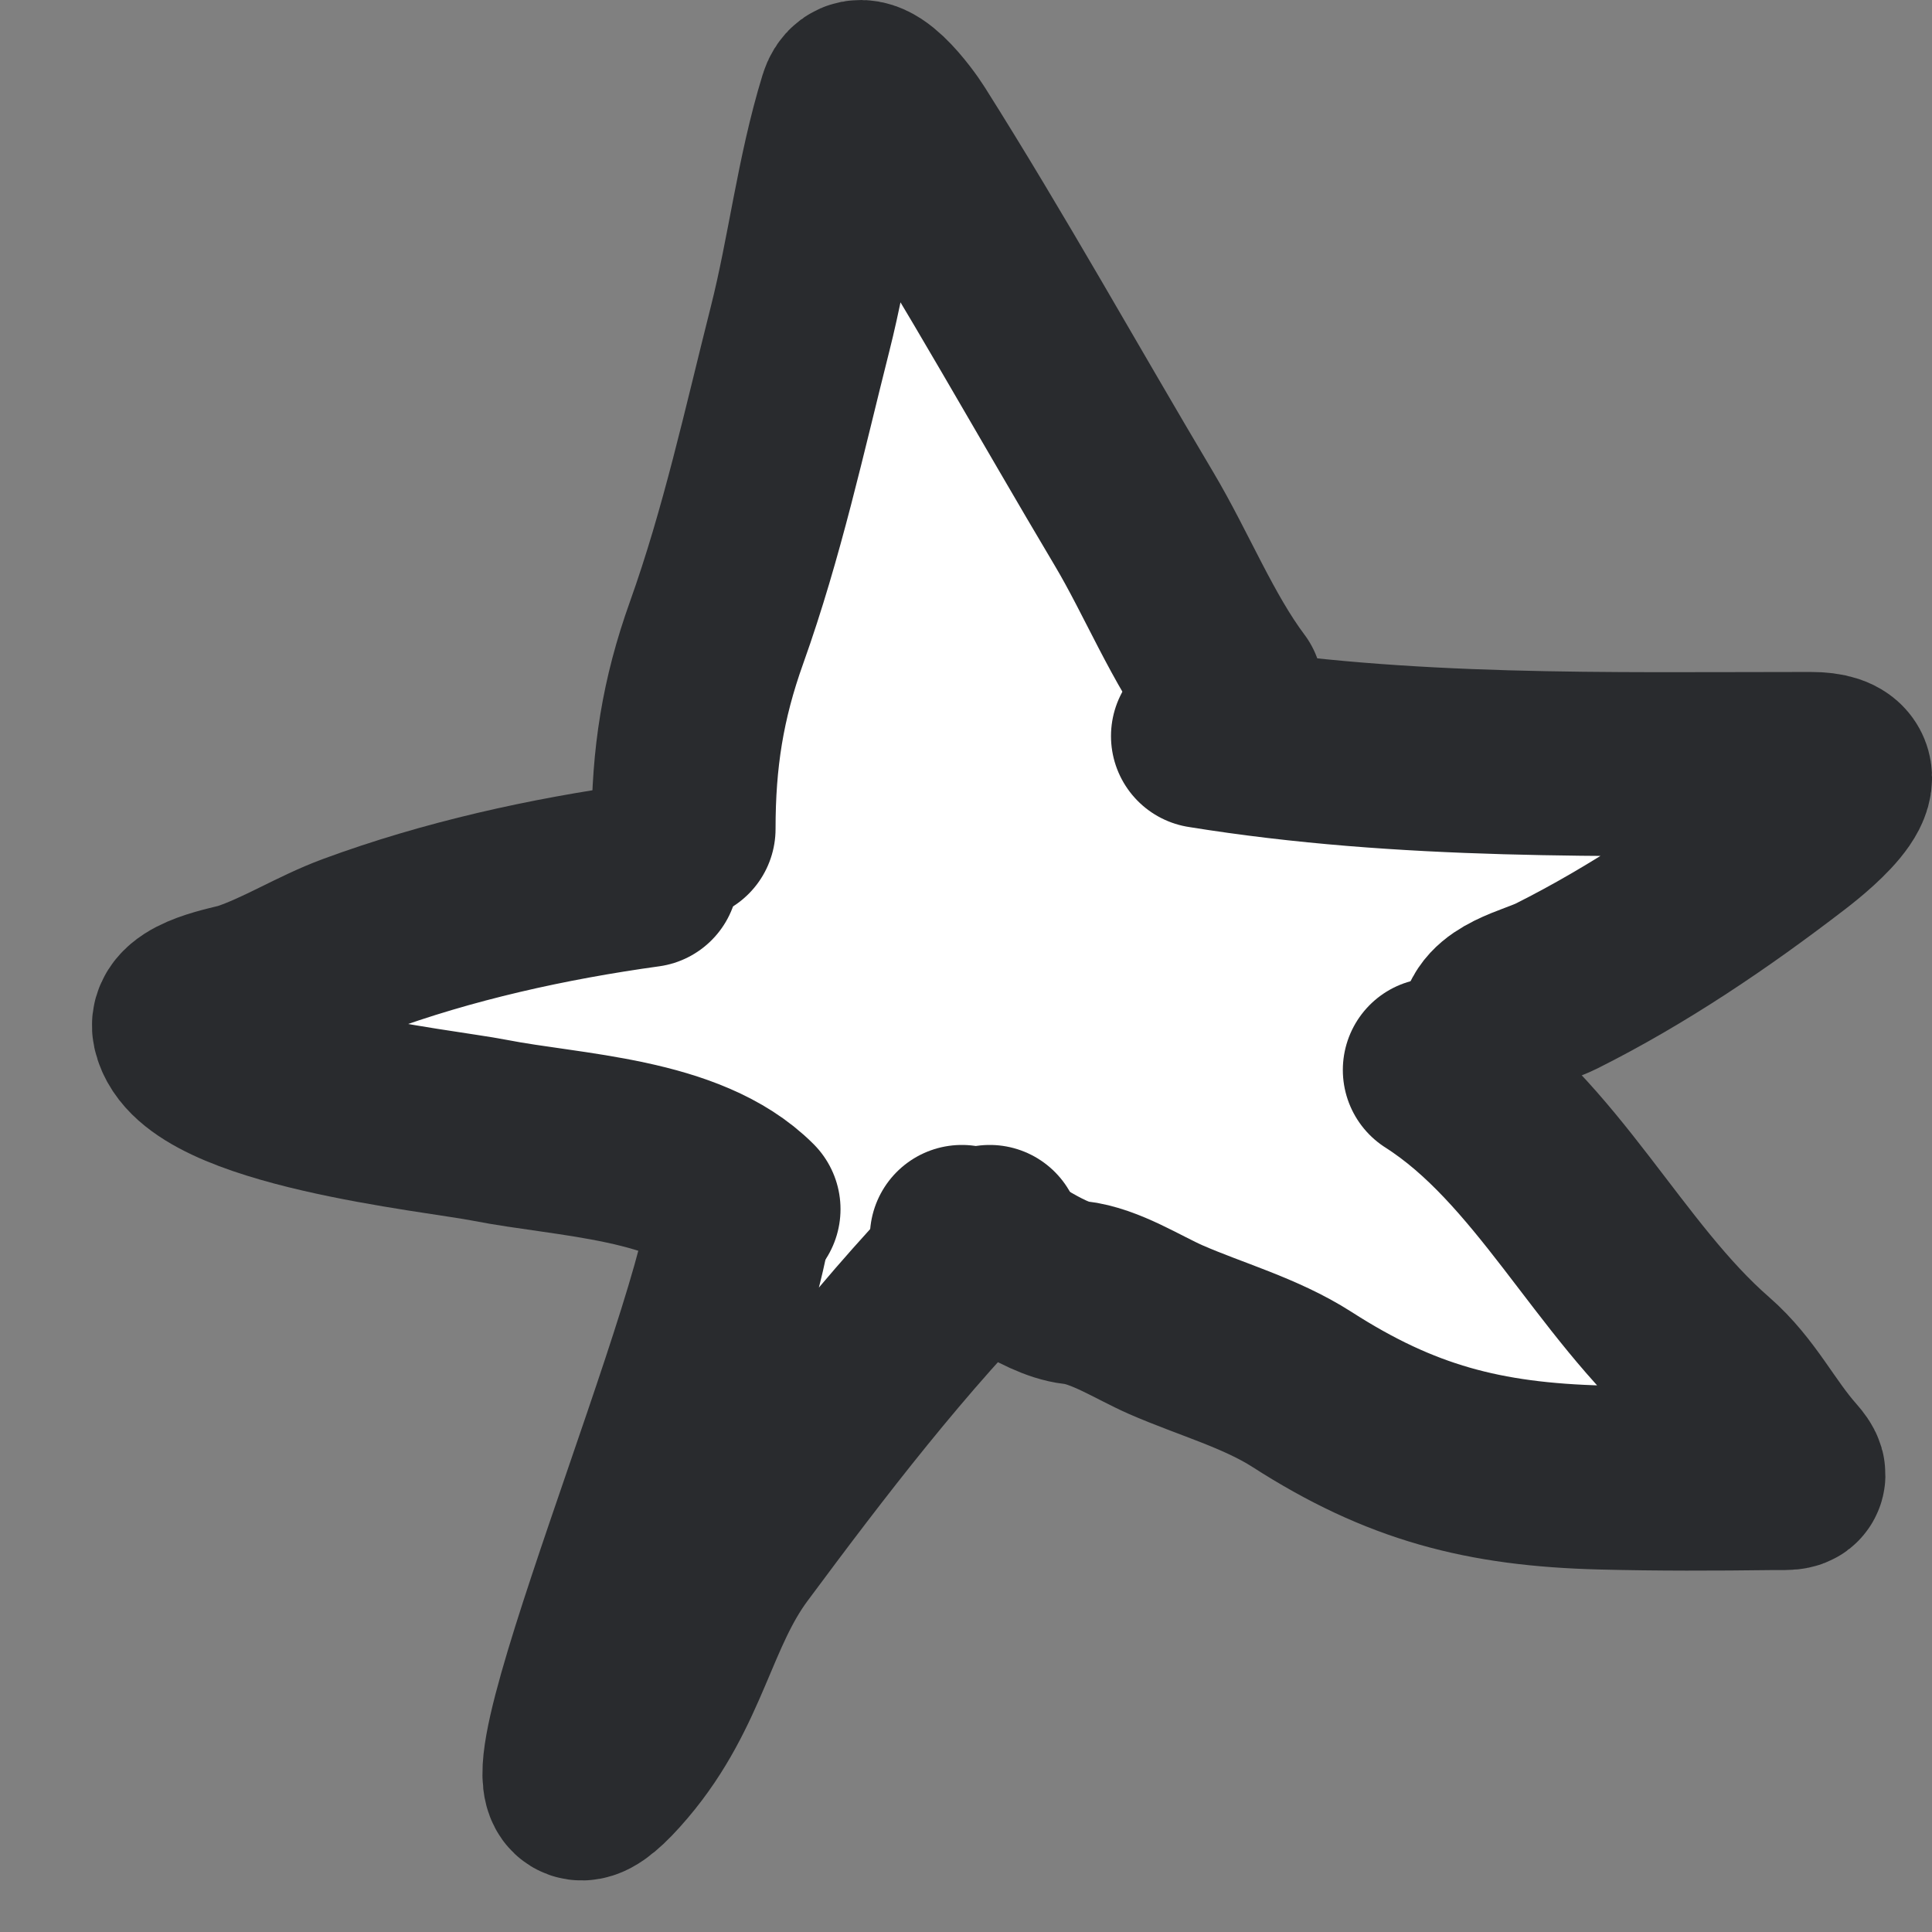 <?xml version="1.0" encoding="UTF-8"?> <svg xmlns="http://www.w3.org/2000/svg" width="21" height="21" viewBox="0 0 21 21" fill="none"><rect x="0" y="0" width="21" height="21" fill="#808080" stroke="none"/> <path d="M9 1.5L14 8.5H18L16 11.5L18 16L11 13L9 14.5L3.5 11.5L7 8.5L9 1.5Z" fill="white"></path> <path d="M7.43 9.009C7.43 8.242 7.529 7.602 7.789 6.876C8.176 5.793 8.415 4.689 8.696 3.577C8.903 2.76 8.997 1.913 9.245 1.107C9.353 0.756 9.79 1.373 9.855 1.477C10.714 2.837 11.502 4.255 12.325 5.638C12.681 6.236 12.963 6.944 13.378 7.497" stroke="#292B2E" stroke-width="2" stroke-linecap="round"></path> <path d="M7.027 9.513C5.958 9.661 4.87 9.901 3.857 10.275C3.454 10.424 3.076 10.666 2.67 10.802C2.553 10.841 1.95 10.935 2.003 11.177C2.168 11.916 4.758 12.174 5.325 12.286C6.186 12.455 7.471 12.478 8.136 13.143" stroke="#292B2E" stroke-width="2" stroke-linecap="round"></path> <path d="M13.076 8.001C15.274 8.356 17.46 8.304 19.679 8.304C20.413 8.304 19.694 8.9 19.449 9.088C18.656 9.698 17.812 10.27 16.918 10.718C16.677 10.838 16.201 10.924 16.201 11.227" stroke="#292B2E" stroke-width="2" stroke-linecap="round"></path> <path d="M8.036 13.244C7.832 14.819 5.193 20.904 6.714 19.113C7.378 18.331 7.452 17.509 7.974 16.806C8.831 15.651 9.743 14.46 10.758 13.445" stroke="#292B2E" stroke-width="2" stroke-linecap="round"></path> <path d="M15.596 11.63C16.813 12.405 17.483 13.905 18.57 14.851C18.932 15.166 19.112 15.565 19.427 15.92C19.579 16.092 19.45 16.063 19.259 16.066C18.642 16.074 18.022 16.076 17.405 16.06C16.126 16.027 15.223 15.791 14.151 15.102C13.701 14.814 13.162 14.667 12.672 14.453C12.372 14.321 12.013 14.086 11.687 14.05C11.317 14.008 10.824 13.592 10.455 13.445" stroke="#292B2E" stroke-width="2" stroke-linecap="round"></path> </svg> 